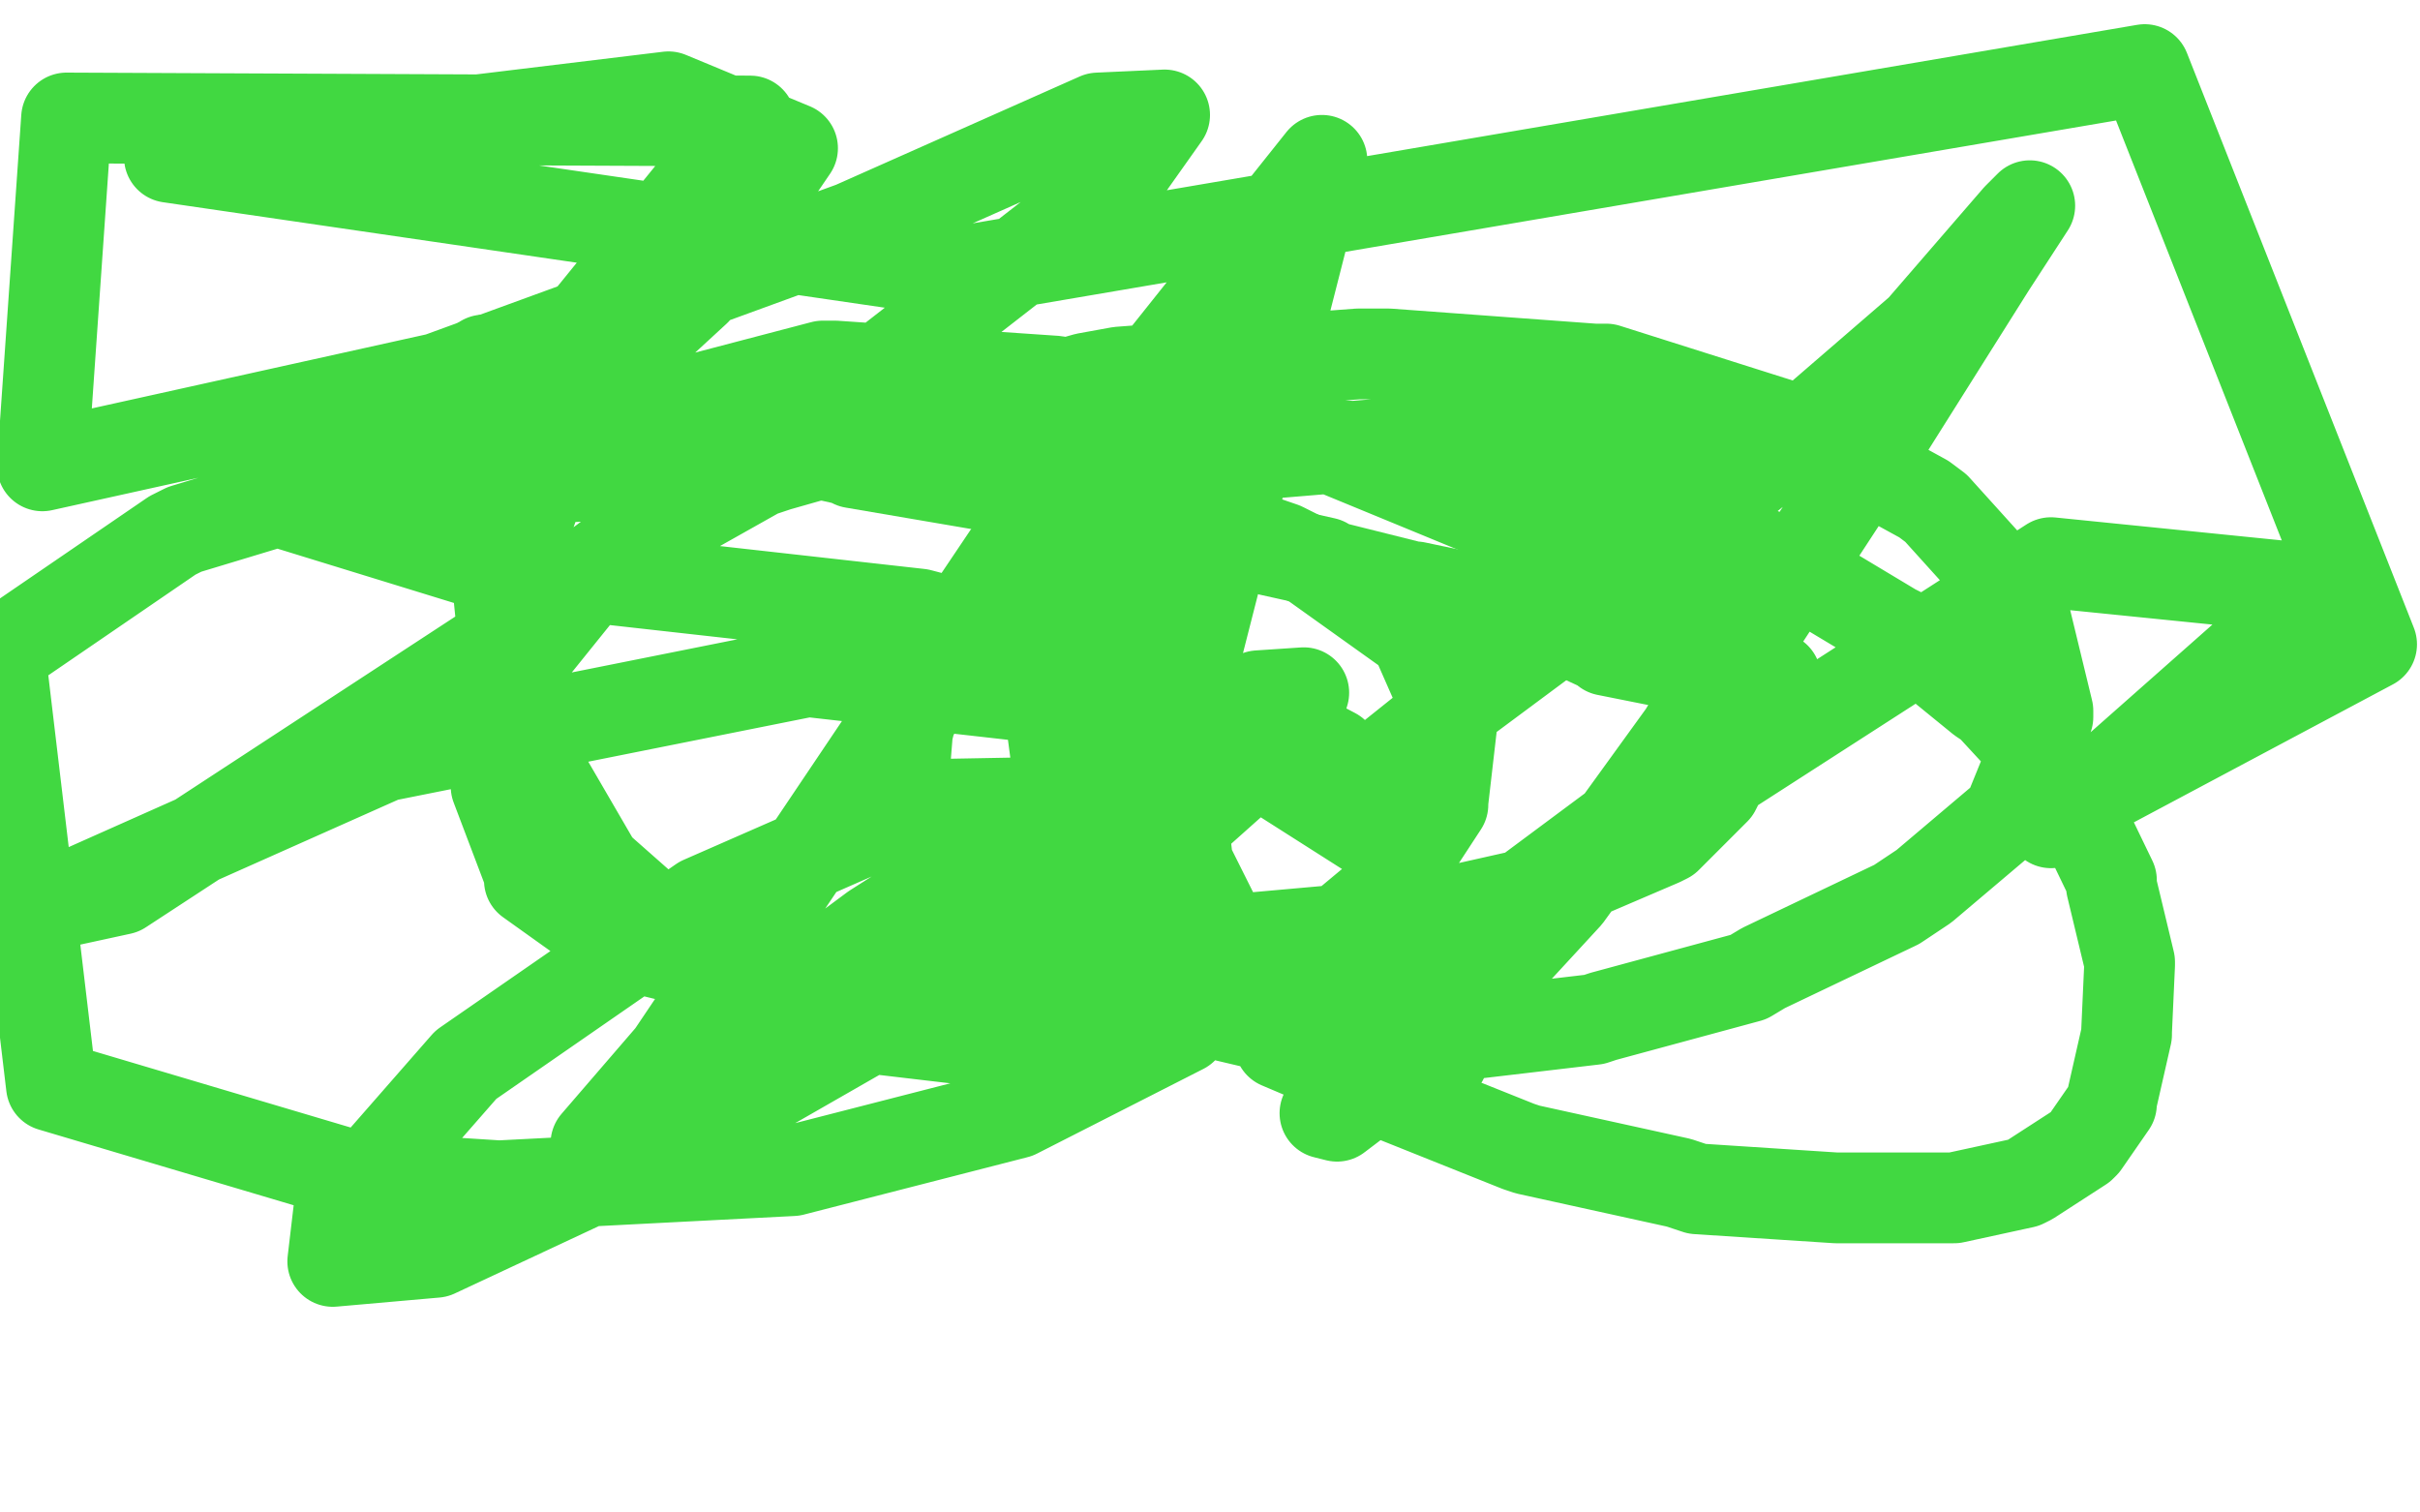 <?xml version="1.0" standalone="no"?>
<!DOCTYPE svg PUBLIC "-//W3C//DTD SVG 1.1//EN"
"http://www.w3.org/Graphics/SVG/1.1/DTD/svg11.dtd">

<svg width="800" height="500" version="1.1" xmlns="http://www.w3.org/2000/svg" xmlns:xlink="http://www.w3.org/1999/xlink" style="stroke-antialiasing: false"><desc>This SVG has been created on https://colorillo.com/</desc><rect x='0' y='0' width='800' height='500' style='fill: rgb(255,255,255); stroke-width:0' /><polyline points="160,119 161,119 161,119 162,120 162,120 163,120 163,120 173,123 173,123 174,123 174,123 187,126 198,129 200,130 214,135 215,135 242,143 244,144 280,152 282,153 323,160 325,160 357,168 361,168 384,173 385,174 409,179 411,180 438,186 439,187 467,194 468,194 487,198 489,198 500,200 501,201 504,202 505,202 508,204 510,204 516,208 517,208 530,214 531,215 551,219 553,219 568,222 569,222 580,223 581,223 586,224 587,224" style="fill: none; stroke: #41d841; stroke-width: 30; stroke-linejoin: round; stroke-linecap: round; stroke-antialiasing: false; stroke-antialias: 0; opacity: 1.0"/>
<polyline points="378,172 378,173 378,173 378,174 378,174 378,175 378,175 376,179 376,179 376,180 376,180 374,189 374,189 373,189 373,189 372,200 372,200 372,201 372,201 370,212 370,212 370,213 370,213 370,226 370,226 370,229 370,229 371,243 371,243 371,245 371,245 373,259 373,261 378,278 379,280 388,300 389,302 400,321 402,321 420,339 421,340 458,361 462,363 502,379 505,380 555,391 561,393 607,396 609,396 642,396 646,396 669,391 671,390 688,379 689,378 698,365 698,364 703,342 703,341 704,319 704,318 698,293 698,291 684,262 682,259 658,233 655,231 628,209 626,208 591,187 589,186 547,167 543,166 502,154 500,154 457,148 455,148 421,146 419,146 390,153 388,154 368,169 365,172 352,200 351,205 348,239 348,242 353,280 354,282 371,313 372,315 395,332 397,334 431,342 433,342 474,343 476,343 527,337 530,336 578,323 583,320 627,299 636,293 662,271 664,269 677,237 677,235 669,202 668,199 640,168 636,165 594,142 591,141 531,122 527,122 459,117 449,117 370,123 359,125 257,154 251,156 203,183 199,186 170,222 169,224 164,258 164,260 175,289 175,291 203,311 205,312 246,322 248,322 296,327 299,327 364,327 368,327 442,319 450,317 498,299 501,298 540,269 542,267 563,232 564,230 573,202 574,201 575,181 575,178 566,165 563,163 536,152 533,152 482,145 478,145 418,150 410,152 359,173 356,174 318,205 315,209 301,238 300,242 298,267 298,269 316,291 317,292 353,306 355,307 400,311 403,311 459,306 463,305 512,294 514,293 549,278 551,277 567,261 568,259 571,243 571,242 565,222 563,219 547,200 545,199 508,176 505,175 437,147 431,145 354,127 349,126 276,121 272,121 211,137 205,140 178,163 177,165 166,196 165,198 169,238 172,243 197,286 199,288 233,318 234,320 278,338 280,339 331,345 336,345 385,338 391,336 427,319 429,319 459,294 460,292 477,266 477,265 480,239 480,238 469,213 469,211 434,186 424,181 360,159 350,157 255,145 249,145 153,148 147,149 61,175 57,177 0,216 17,359 118,389 165,392 262,387 336,368 391,340 405,310 392,284 359,265 305,266 232,298 154,352 112,400 110,417 144,414 221,378 310,327 390,274 427,241 431,229 416,230 366,258 289,307 219,359 197,378 222,349 335,181 437,53 388,245 394,297 423,345 456,359 477,350 480,322 457,278 391,236 267,222 127,250 17,299 40,294 196,192 287,125 368,62 385,38 363,39 282,75 145,125 14,154 22,39 248,40 149,162 144,171 167,154 230,96 262,49 221,32 56,52 316,90 709,23 784,213 692,262 678,272 679,271 698,256 767,195 678,186 518,289 453,344 438,368 442,369 471,347 518,296 573,220 624,142 658,88 671,68 667,72 635,109 591,147 550,180 514,209 479,235 454,255 450,258 449,258 441,249 403,229 304,203 161,187 83,163 201,157 238,153" style="fill: none; stroke: #41d841; stroke-width: 30; stroke-linejoin: round; stroke-linecap: round; stroke-antialiasing: false; stroke-antialias: 0; opacity: 1.0"/>
</svg>

